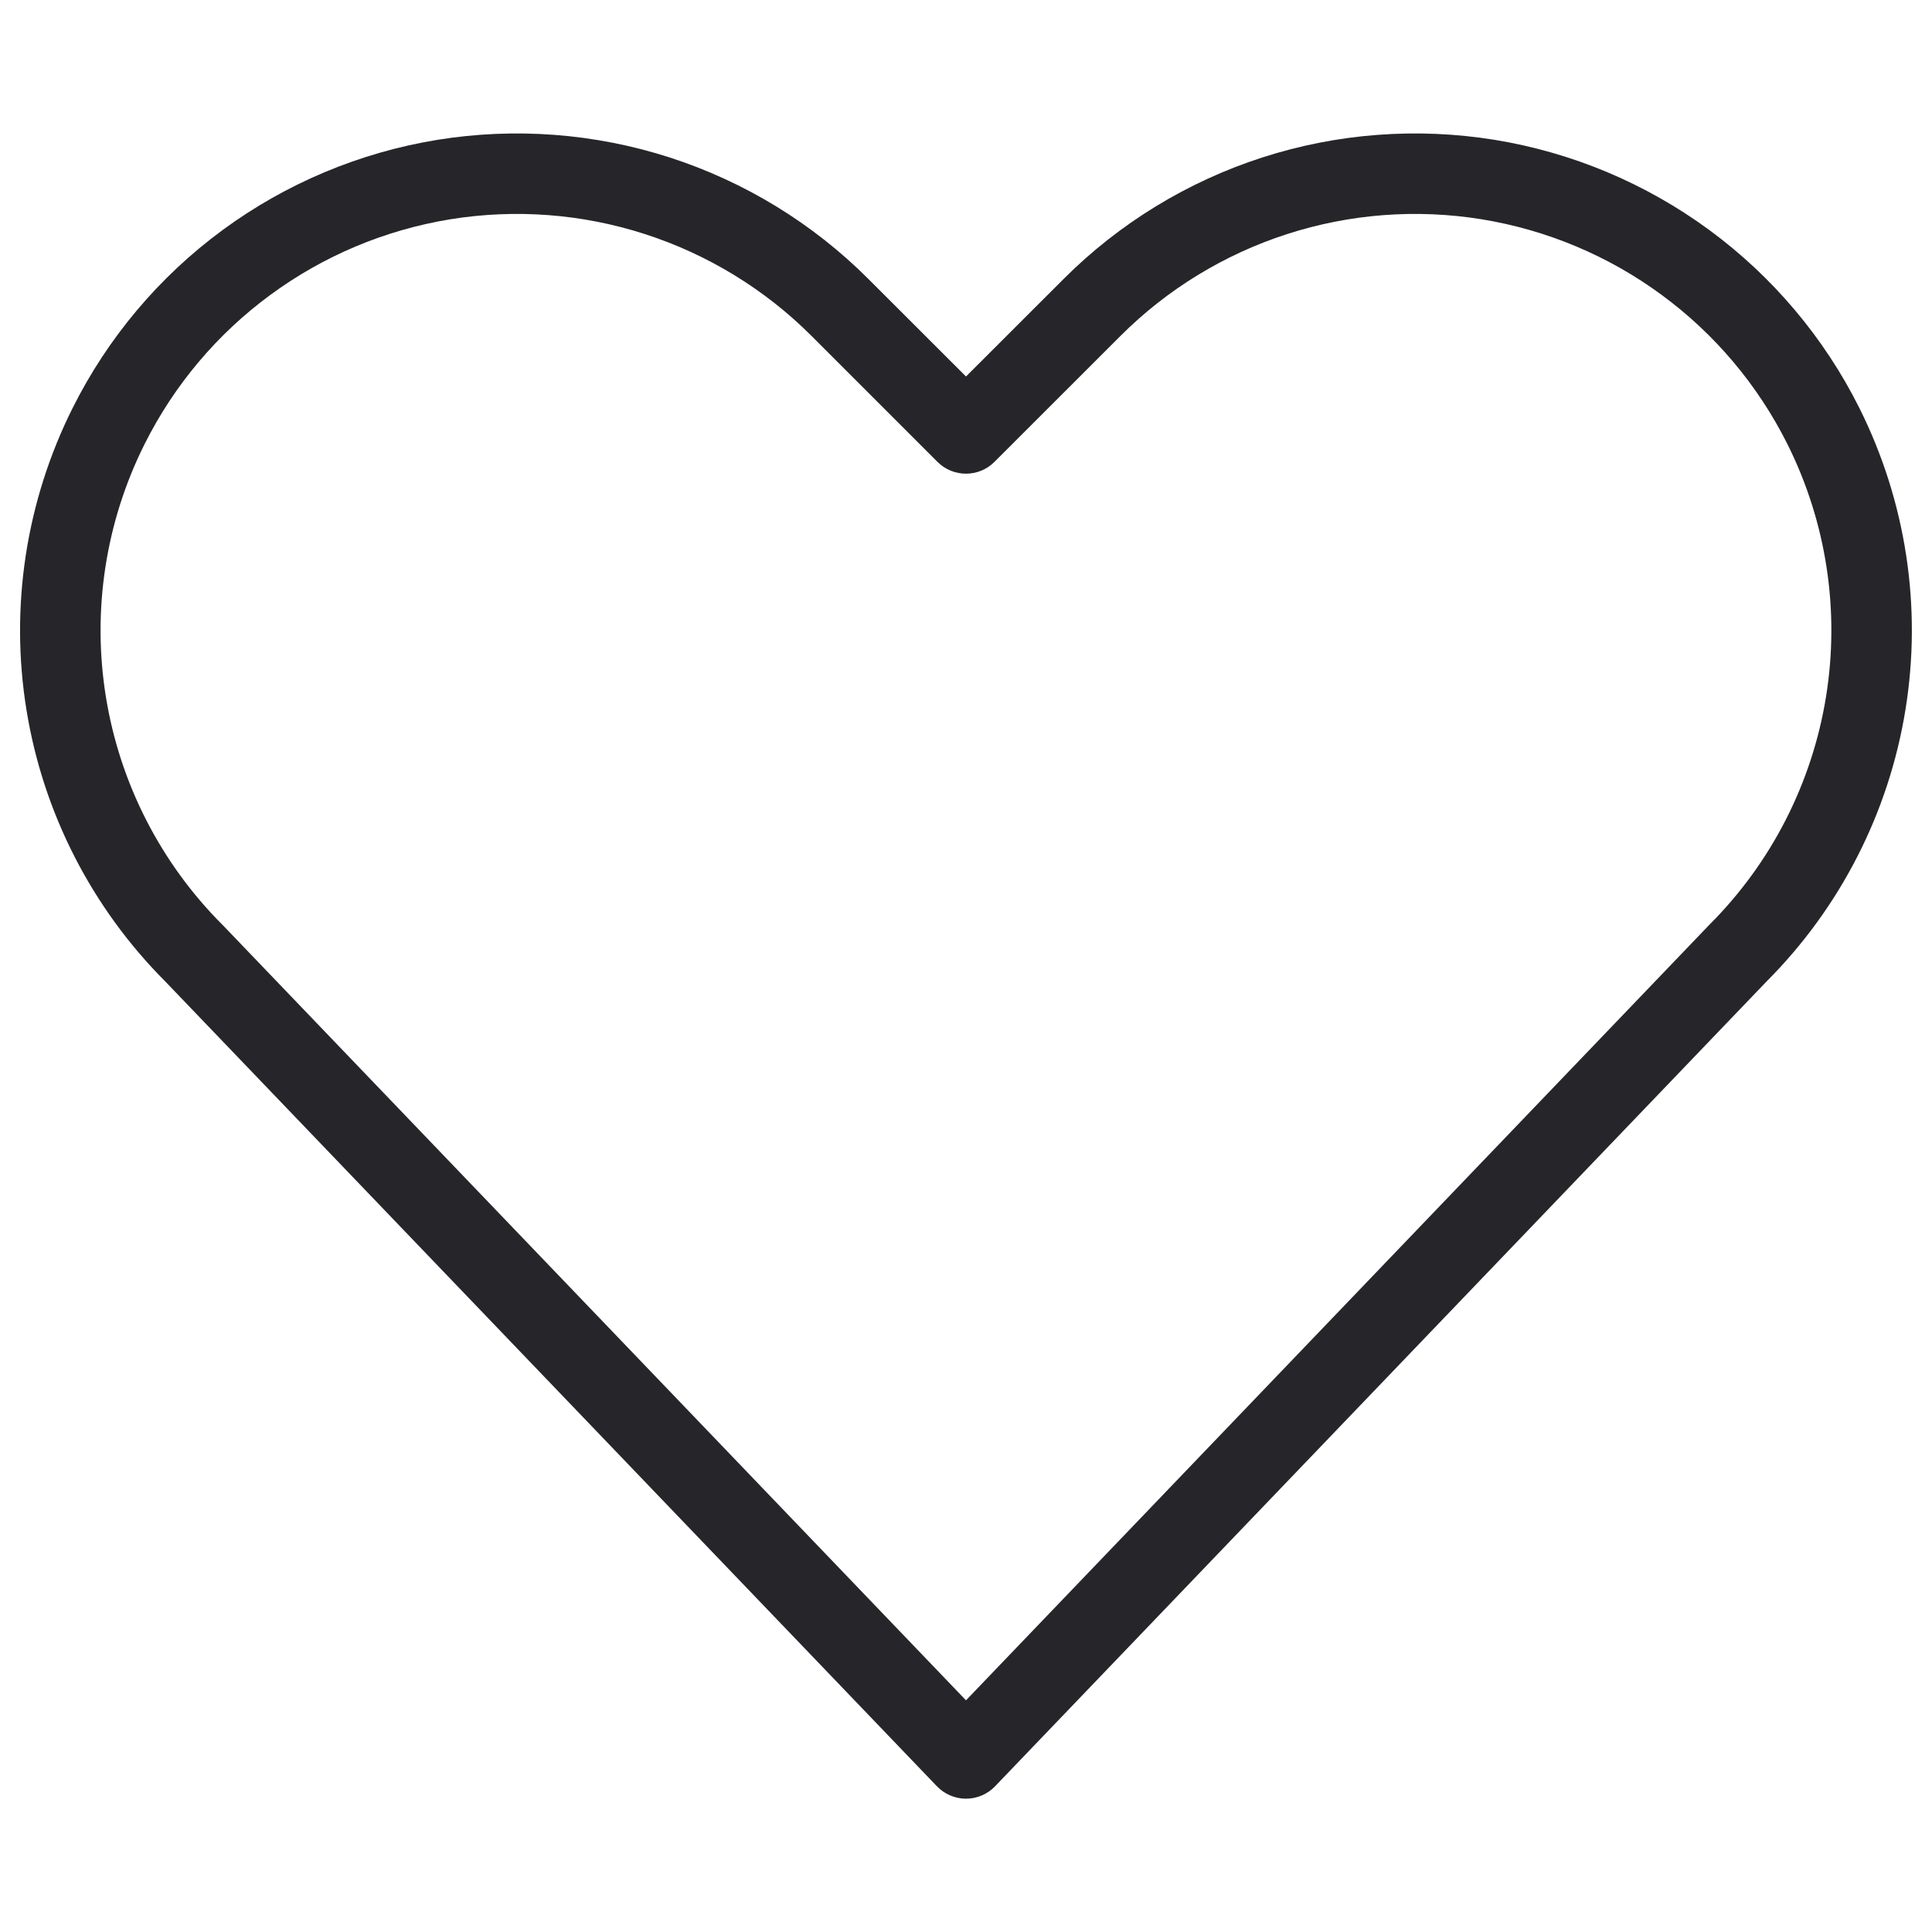 <svg xmlns="http://www.w3.org/2000/svg" fill="none" viewBox="0 0 24 24" height="24" width="24">
<path fill="#26262A" d="M8.012 2.908C7.232 2.656 6.403 2.593 5.594 2.724C4.785 2.856 4.019 3.177 3.359 3.663C2.698 4.148 2.163 4.784 1.796 5.517C1.31 6.488 1.142 7.588 1.316 8.66C1.49 9.732 1.997 10.723 2.765 11.49L2.773 11.498L12 21.122L21.235 11.487C22.003 10.72 22.509 9.73 22.683 8.658C22.857 7.587 22.689 6.488 22.204 5.517C21.837 4.784 21.302 4.148 20.641 3.663C19.981 3.177 19.215 2.856 18.406 2.724C17.596 2.593 16.768 2.656 15.988 2.908C15.208 3.16 14.499 3.593 13.919 4.173L12.353 5.738C12.158 5.933 11.842 5.933 11.646 5.738L10.081 4.173C9.501 3.593 8.792 3.16 8.012 2.908ZM0.902 5.069C0.322 6.228 0.121 7.541 0.329 8.82C0.536 10.098 1.14 11.278 2.055 12.194L11.639 22.19C11.733 22.288 11.864 22.344 12 22.344C12.136 22.344 12.267 22.288 12.361 22.19L21.946 12.191C22.86 11.275 23.463 10.095 23.67 8.818C23.878 7.54 23.677 6.228 23.098 5.069C22.661 4.195 22.021 3.436 21.233 2.857C20.445 2.278 19.531 1.894 18.566 1.737C17.6 1.581 16.611 1.656 15.681 1.956C14.75 2.257 13.904 2.774 13.213 3.465C13.213 3.465 13.212 3.465 13.213 3.465L12 4.677L10.787 3.465C10.787 3.465 10.787 3.465 10.787 3.465C10.096 2.774 9.25 2.257 8.319 1.956C7.388 1.656 6.399 1.581 5.434 1.737C4.469 1.894 3.554 2.278 2.766 2.857C1.978 3.436 1.339 4.195 0.902 5.069Z" clip-rule="evenodd" fill-rule="evenodd"></path>
</svg>
